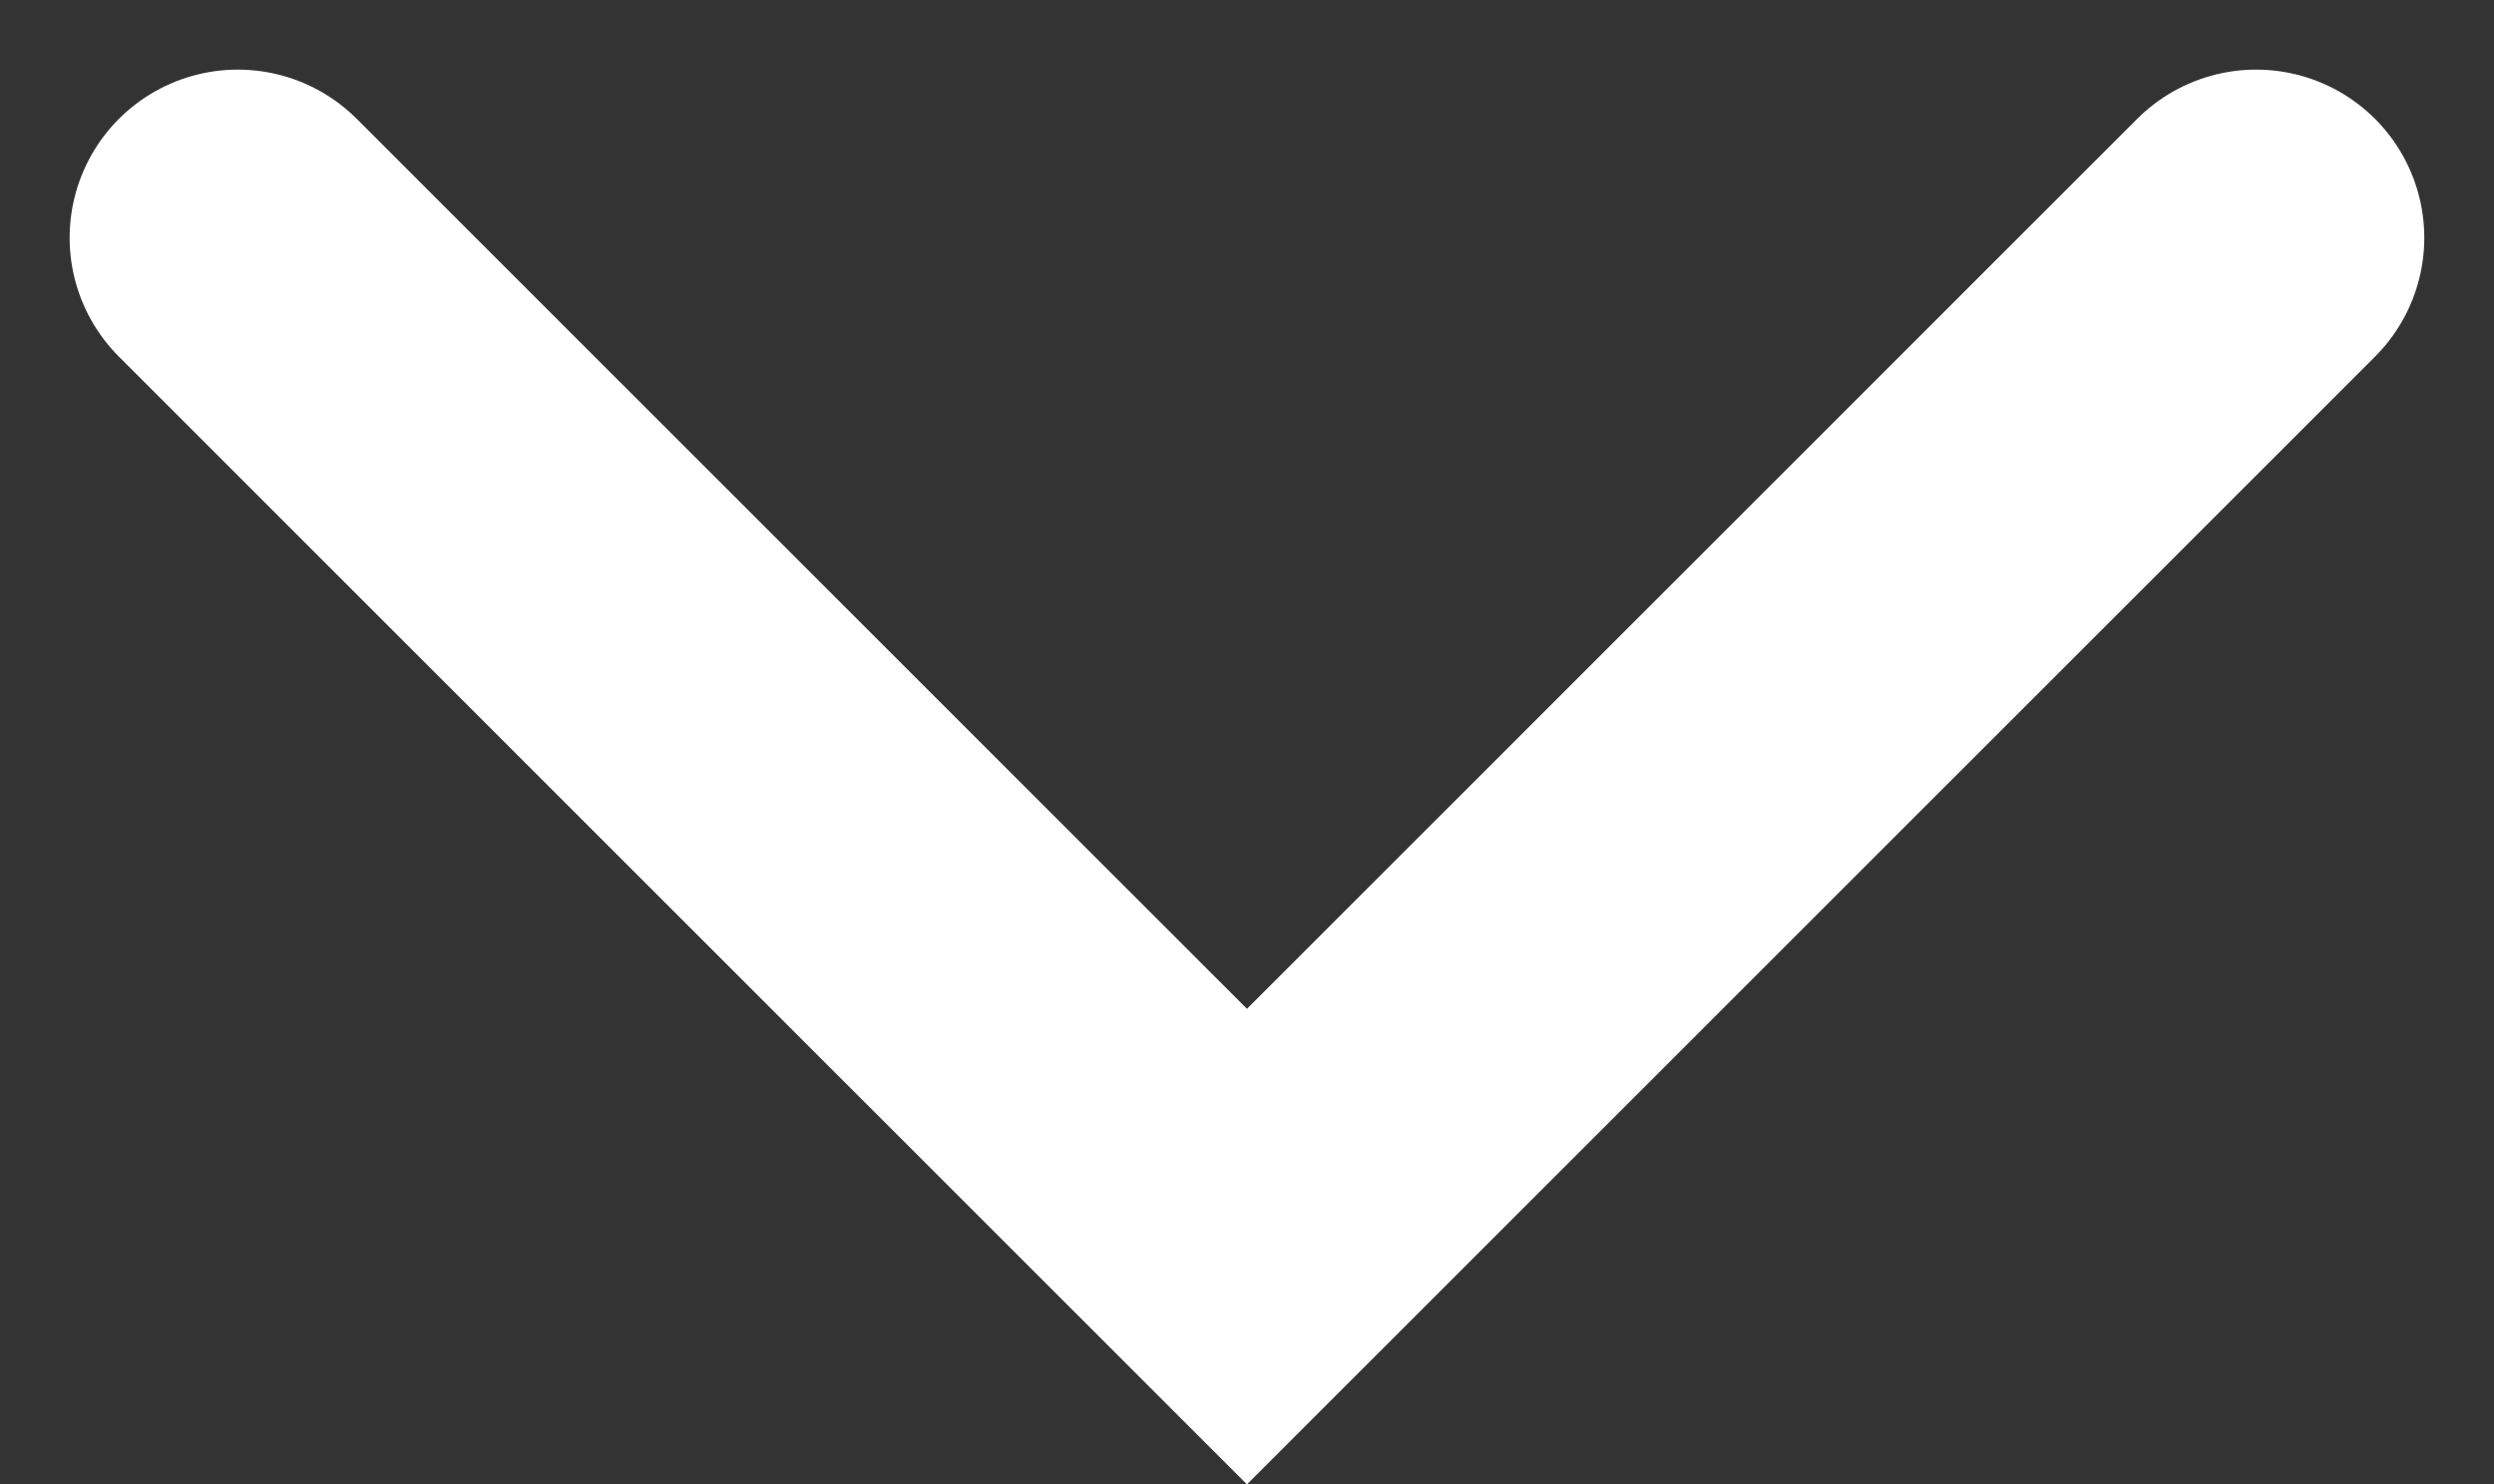 <svg xmlns="http://www.w3.org/2000/svg" width="29.657" height="17.657" viewBox="0 0 29.657 17.657"><rect x="0" y="0" width="29.657" height="17.657" fill="#333333" stroke="none"/><defs><style>.a{fill:none;stroke:#fff;stroke-linecap:round;stroke-miterlimit:10;stroke-width:4px;}</style></defs><path class="a" d="M0,0,12,12,24,0" transform="translate(2.828 2.828)"/></svg>
